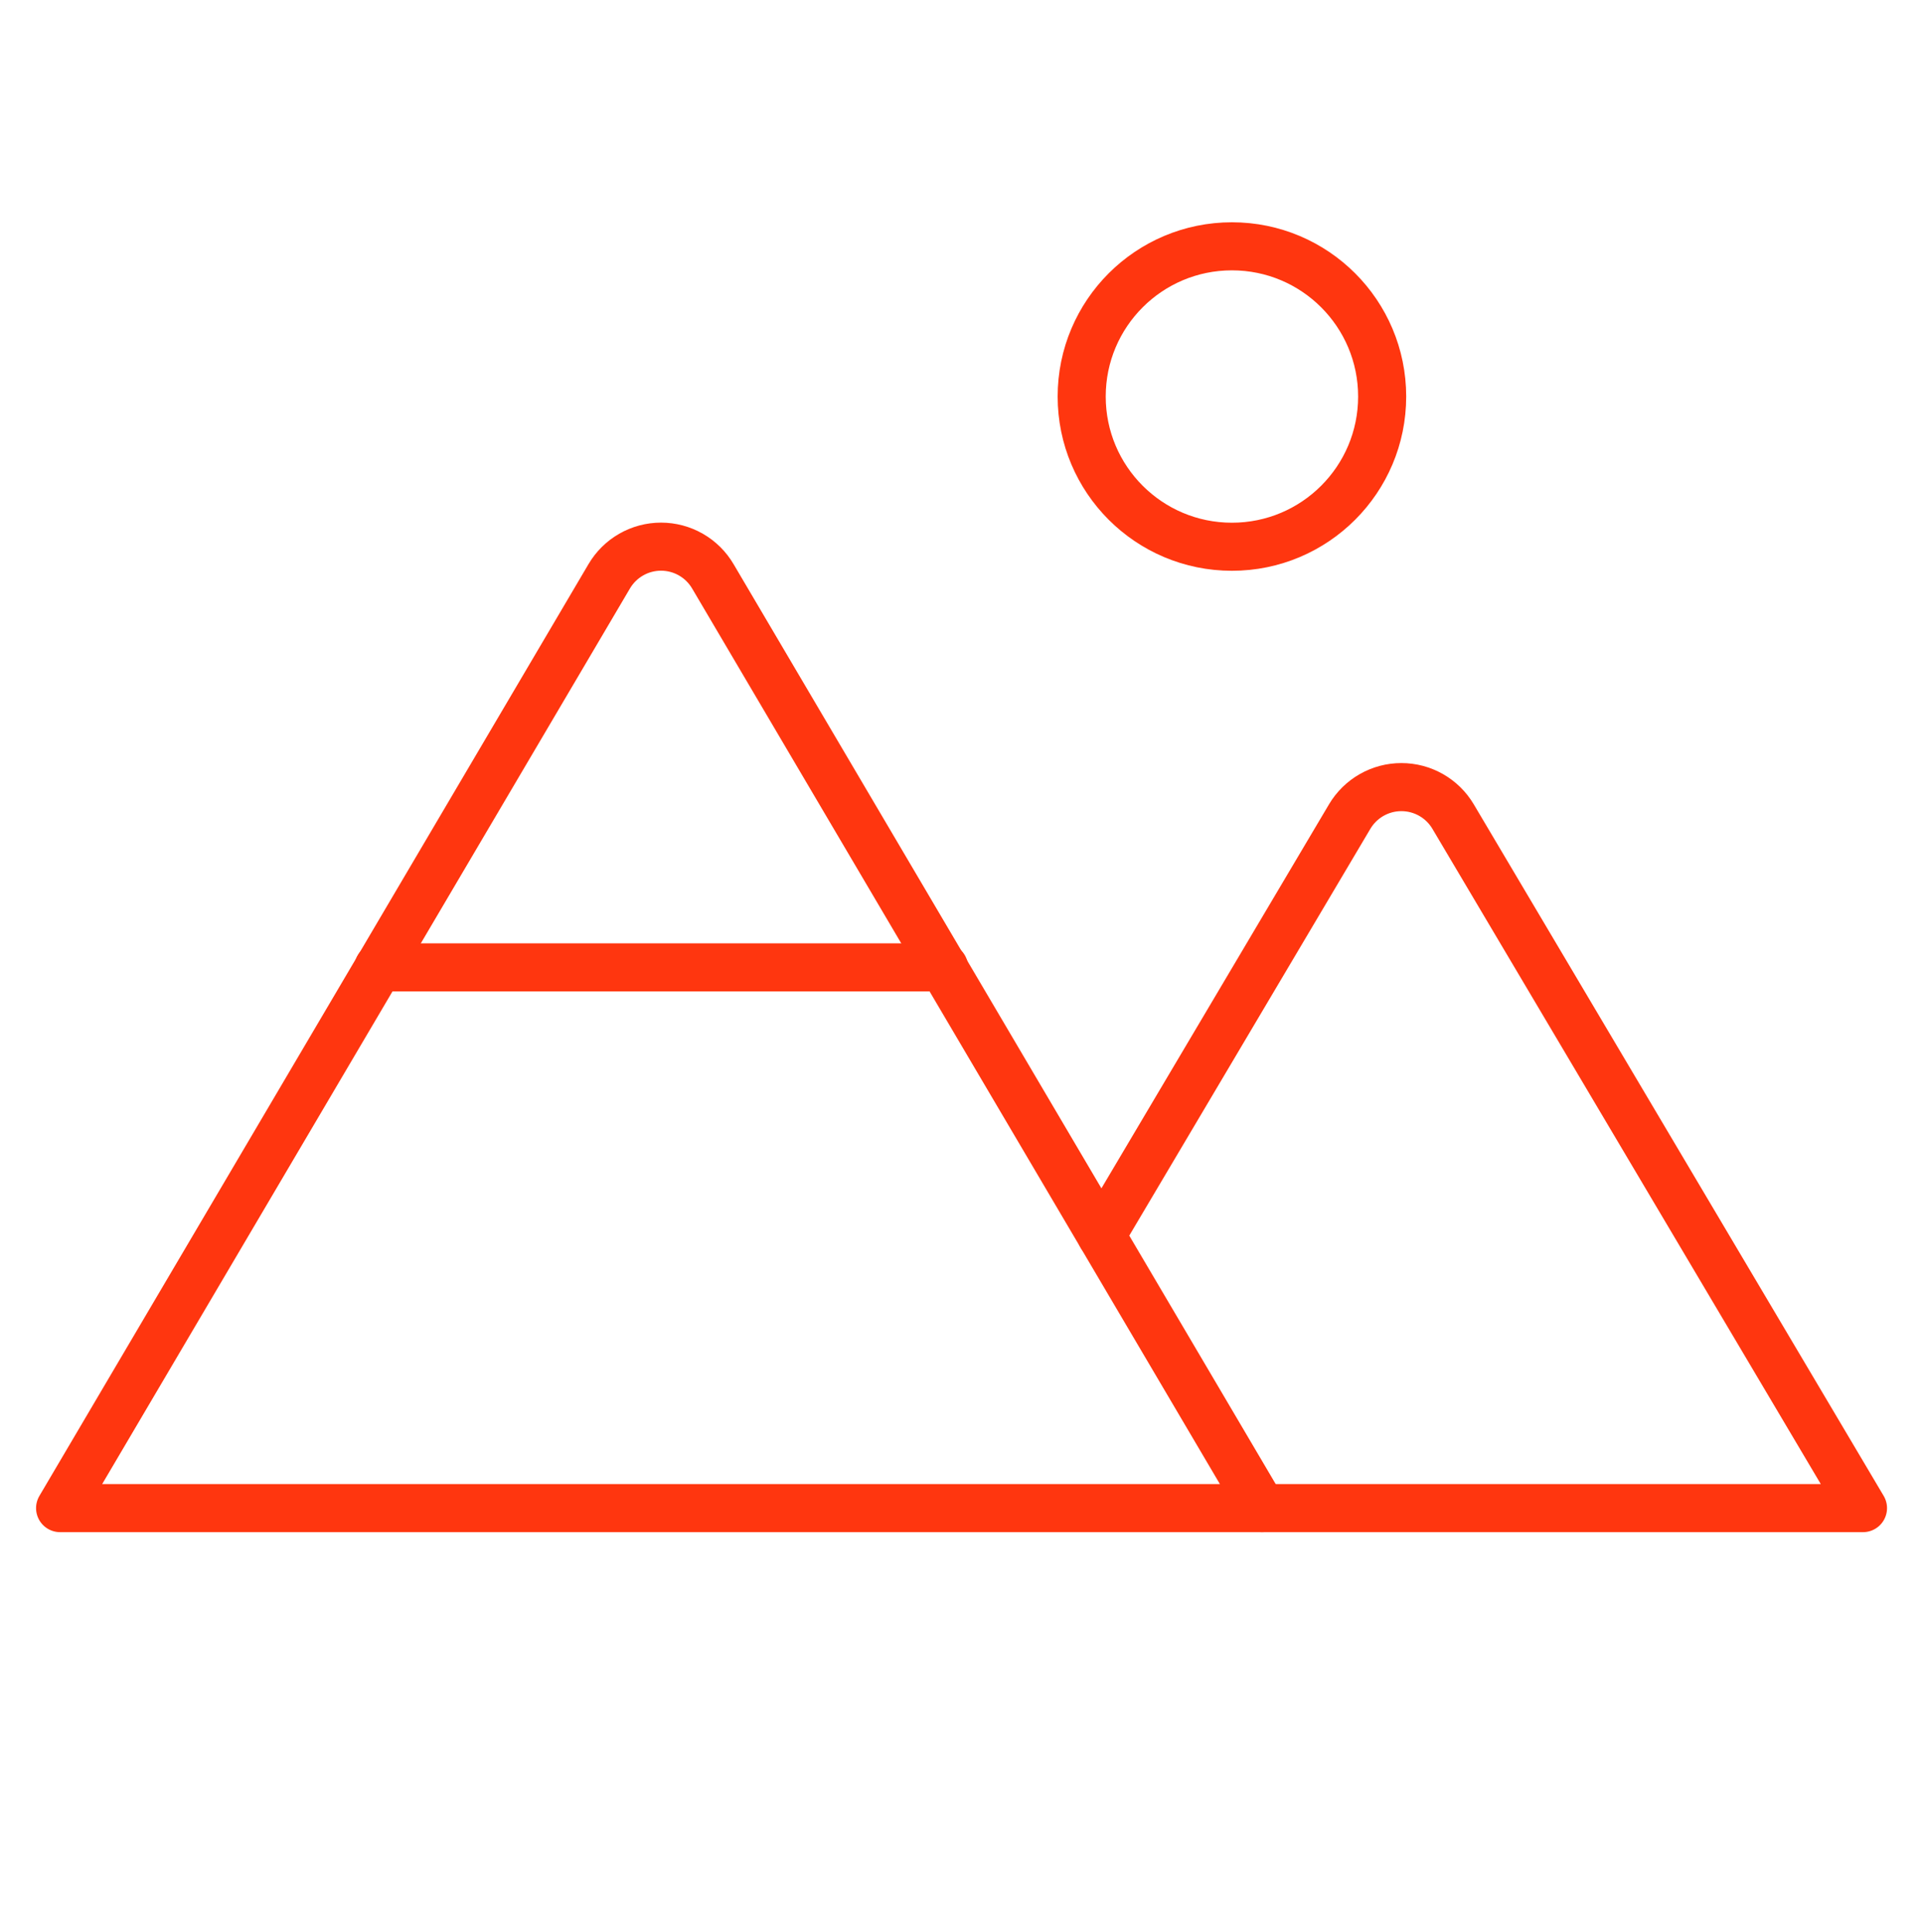 <?xml version="1.0" encoding="UTF-8"?> <svg xmlns="http://www.w3.org/2000/svg" width="200" height="201" viewBox="0 0 200 201" fill="none"><g clip-path="url(#clip0_4334_6296)"><path d="M128.125 56.871C136.754 56.871 143.75 49.875 143.75 41.246C143.75 32.616 136.754 25.621 128.125 25.621C119.496 25.621 112.5 32.616 112.5 41.246C112.5 49.875 119.496 56.871 128.125 56.871Z" stroke="#FF360F" stroke-width="5" stroke-linecap="round" stroke-linejoin="round"></path><path d="M6.25 156.87L63.359 59.949C63.911 59.009 64.698 58.229 65.644 57.688C66.59 57.146 67.66 56.861 68.75 56.861C69.84 56.861 70.91 57.146 71.856 57.688C72.802 58.229 73.589 59.009 74.141 59.949L131.25 156.87H6.25Z" stroke="#FF360F" stroke-width="5" stroke-linecap="round" stroke-linejoin="round"></path><path d="M39.359 100.621H98.188" stroke="#FF360F" stroke-width="5" stroke-linecap="round" stroke-linejoin="round"></path><path d="M114.547 128.519L140.375 84.933C140.928 84 141.715 83.228 142.657 82.691C143.6 82.154 144.666 81.872 145.75 81.872C146.834 81.872 147.9 82.154 148.843 82.691C149.785 83.228 150.572 84 151.125 84.933L193.758 156.87H131.258" stroke="#FF360F" stroke-width="5" stroke-linecap="round" stroke-linejoin="round"></path></g><defs><clipPath id="clip0_4334_6296"><rect width="200" height="200" fill="white" transform="translate(0 0.621)"></rect></clipPath></defs></svg> 